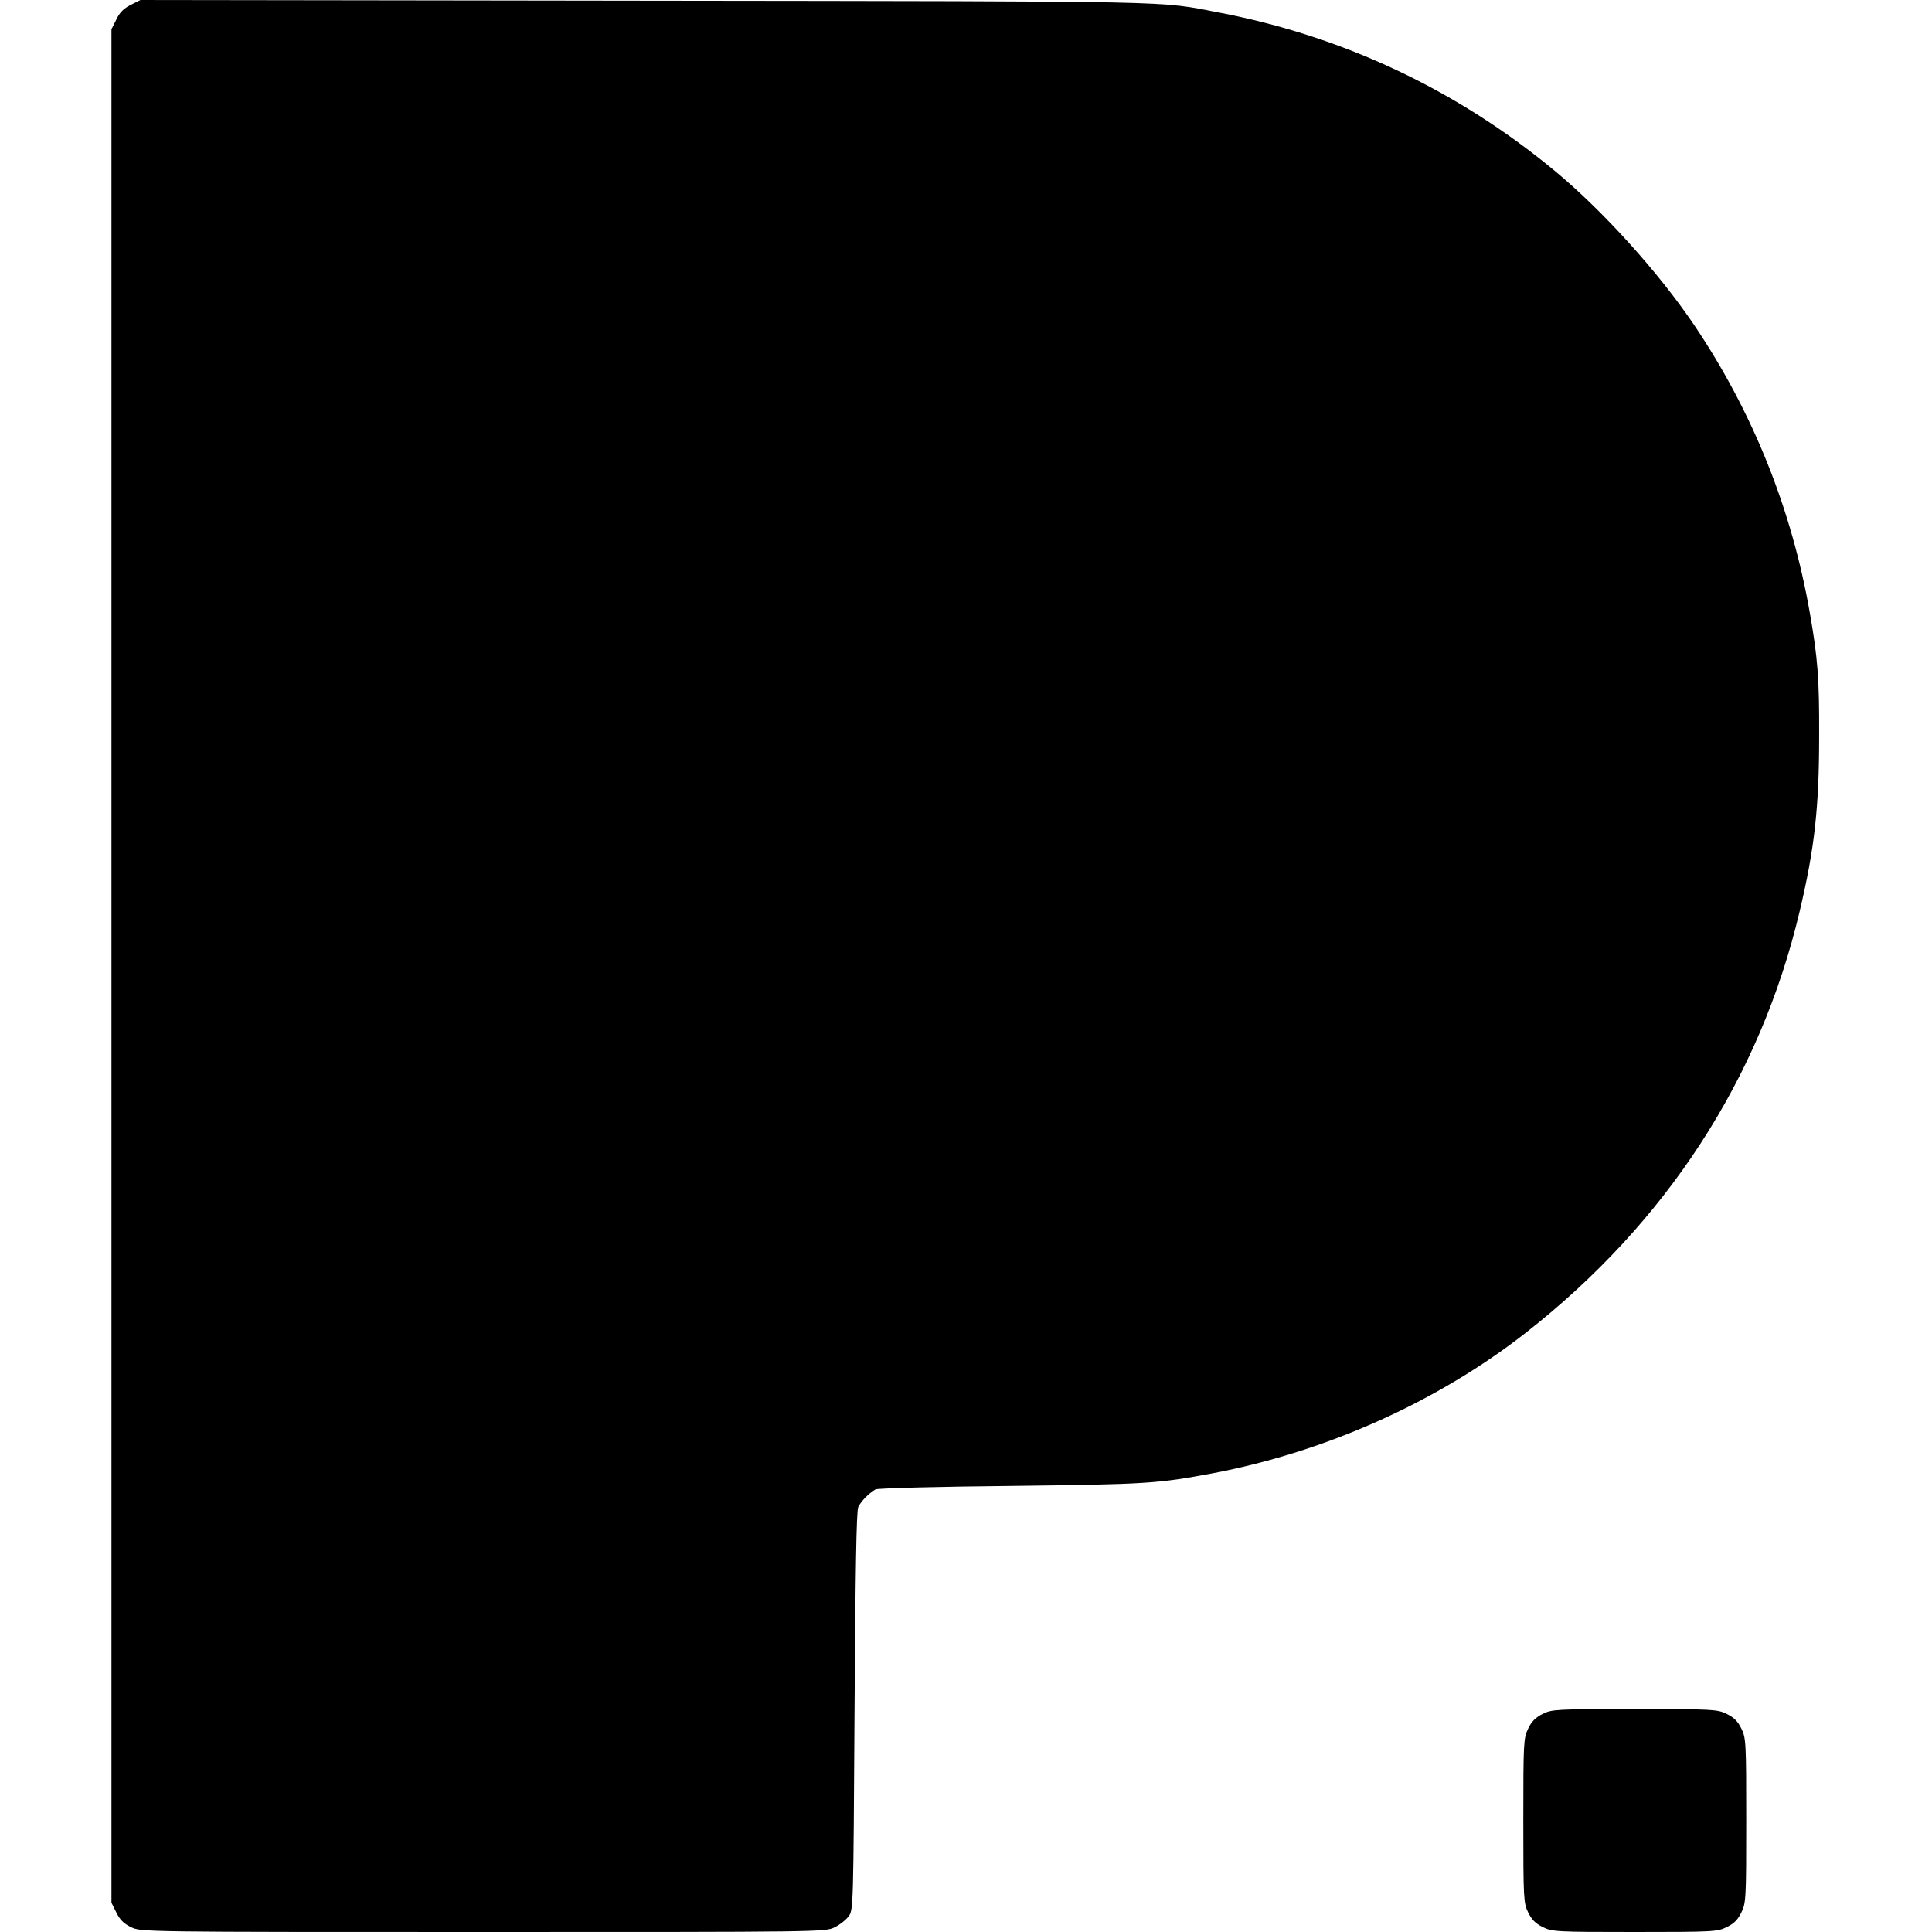 <?xml version="1.0" standalone="no"?>
<!DOCTYPE svg PUBLIC "-//W3C//DTD SVG 20010904//EN"
 "http://www.w3.org/TR/2001/REC-SVG-20010904/DTD/svg10.dtd">
<svg version="1.0" xmlns="http://www.w3.org/2000/svg"
 width="832pt" height="832pt" viewBox="0 0 832 832"
 preserveAspectRatio="xMidYMid meet">
<g transform="translate(0,832) scale(0.1,-0.1)"
fill="#000000" stroke="none">
<path d="M563 8299 c-30 -15 -48 -33 -62 -63 l-21 -42 0 -4034 0 -4034 21 -42
c15 -31 32 -48 63 -63 42 -21 48 -21 1516 -21 1457 0 1474 0 1514 20 23 11 50
33 61 48 20 26 20 47 25 882 4 611 8 862 16 880 12 25 44 58 74 76 8 5 272 12
585 15 585 7 629 10 865 54 491 93 970 308 1350 605 606 474 1010 1096 1180
1815 65 274 84 450 84 755 1 248 -6 336 -40 530 -78 448 -246 866 -498 1240
-154 228 -393 492 -599 663 -421 349 -910 580 -1447 683 -267 51 -130 48
-2470 51 l-2175 3 -42 -21z"/>
<path d="M6643 939 c-30 -15 -48 -33 -62 -63 -20 -40 -21 -60 -21 -396 0 -337
1 -356 21 -396 15 -31 32 -48 63 -63 40 -20 59 -21 396 -21 337 0 356 1 396
21 31 15 48 32 63 63 20 40 21 59 21 396 0 337 -1 356 -21 396 -15 31 -32 48
-63 63 -40 20 -59 21 -397 21 -338 0 -356 -1 -396 -21z"/>
</g>
</svg>
